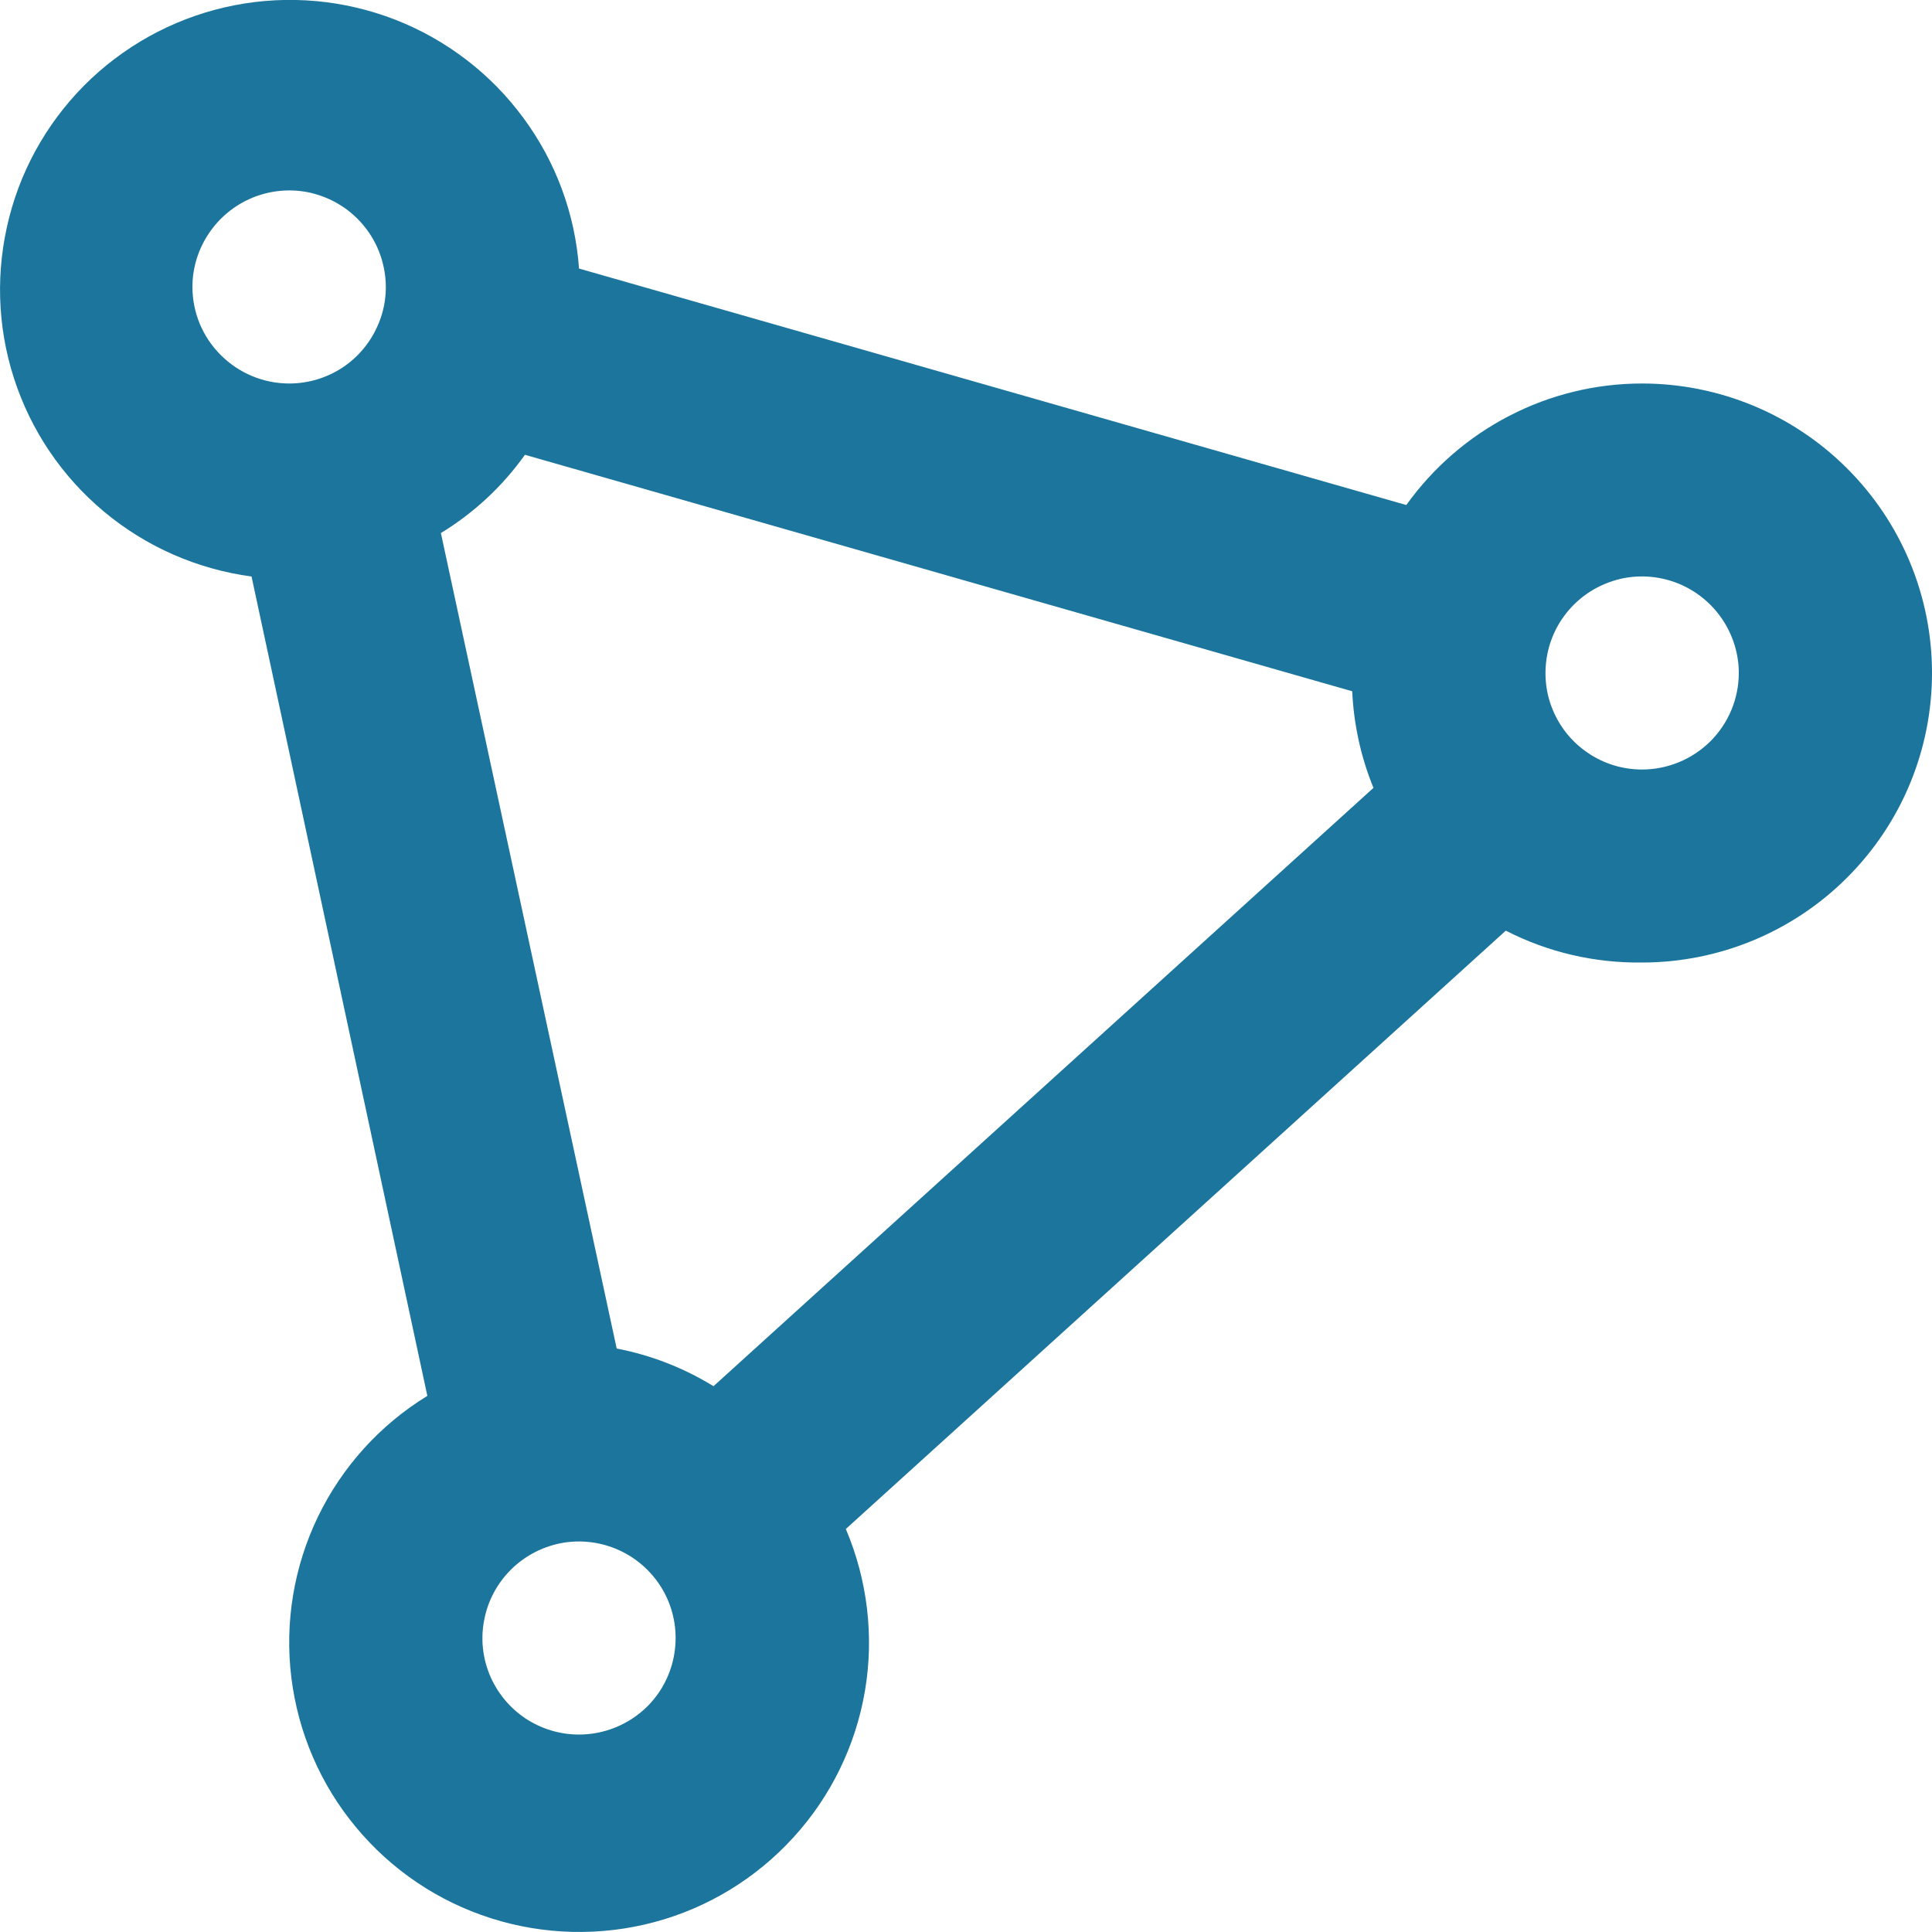 <svg width="10" height="10" viewBox="0 0 10 10" fill="none" xmlns="http://www.w3.org/2000/svg">
<path d="M8.499 1.985C8.261 1.985 8.025 2.042 7.813 2.152C7.601 2.261 7.418 2.42 7.279 2.614L2.997 1.39C2.977 1.108 2.877 0.837 2.708 0.609C2.54 0.381 2.31 0.205 2.046 0.102C1.781 -0.001 1.493 -0.027 1.215 0.027C0.936 0.081 0.679 0.213 0.472 0.407C0.266 0.601 0.118 0.85 0.048 1.124C-0.023 1.399 -0.015 1.687 0.072 1.957C0.159 2.227 0.32 2.466 0.538 2.648C0.756 2.83 1.02 2.946 1.302 2.984L2.212 7.225C1.967 7.375 1.771 7.592 1.646 7.85C1.521 8.109 1.473 8.398 1.508 8.683C1.543 8.967 1.658 9.236 1.842 9.457C2.025 9.678 2.268 9.842 2.542 9.929C2.815 10.016 3.109 10.023 3.386 9.949C3.664 9.875 3.914 9.722 4.107 9.51C4.301 9.298 4.429 9.034 4.477 8.752C4.525 8.469 4.49 8.178 4.378 7.914L7.794 4.817C8.012 4.929 8.254 4.985 8.499 4.982C8.897 4.982 9.279 4.824 9.56 4.543C9.842 4.262 10 3.881 10 3.483C10 3.086 9.842 2.705 9.56 2.424C9.279 2.143 8.897 1.985 8.499 1.985ZM3.192 6.98L2.282 2.759C2.453 2.655 2.601 2.517 2.717 2.354L6.999 3.578C7.007 3.75 7.044 3.919 7.109 4.078L3.693 7.175C3.539 7.08 3.369 7.014 3.192 6.98ZM0.996 1.485C0.996 1.386 1.026 1.29 1.081 1.208C1.136 1.126 1.214 1.062 1.305 1.024C1.397 0.986 1.497 0.976 1.594 0.995C1.691 1.015 1.78 1.062 1.85 1.132C1.92 1.202 1.968 1.291 1.987 1.388C2.007 1.485 1.997 1.585 1.959 1.676C1.921 1.768 1.857 1.846 1.775 1.901C1.692 1.956 1.596 1.985 1.497 1.985C1.364 1.985 1.237 1.932 1.143 1.838C1.049 1.745 0.996 1.618 0.996 1.485ZM2.997 8.978C2.898 8.978 2.802 8.949 2.719 8.894C2.637 8.839 2.573 8.761 2.535 8.67C2.497 8.578 2.487 8.478 2.507 8.381C2.526 8.284 2.574 8.195 2.644 8.125C2.714 8.055 2.803 8.008 2.9 7.988C2.997 7.969 3.097 7.979 3.189 8.017C3.28 8.055 3.358 8.119 3.413 8.201C3.468 8.283 3.497 8.38 3.497 8.478C3.497 8.611 3.445 8.738 3.351 8.832C3.257 8.925 3.13 8.978 2.997 8.978ZM8.499 3.983C8.4 3.983 8.304 3.954 8.222 3.899C8.139 3.844 8.075 3.766 8.037 3.674C7.999 3.583 7.99 3.483 8.009 3.386C8.028 3.289 8.076 3.2 8.146 3.13C8.216 3.06 8.305 3.013 8.402 2.993C8.499 2.974 8.599 2.984 8.691 3.022C8.782 3.06 8.86 3.124 8.915 3.206C8.97 3.288 9 3.385 9 3.483C9 3.616 8.947 3.743 8.853 3.837C8.759 3.93 8.632 3.983 8.499 3.983Z" fill="#1B759D"/>
</svg>
